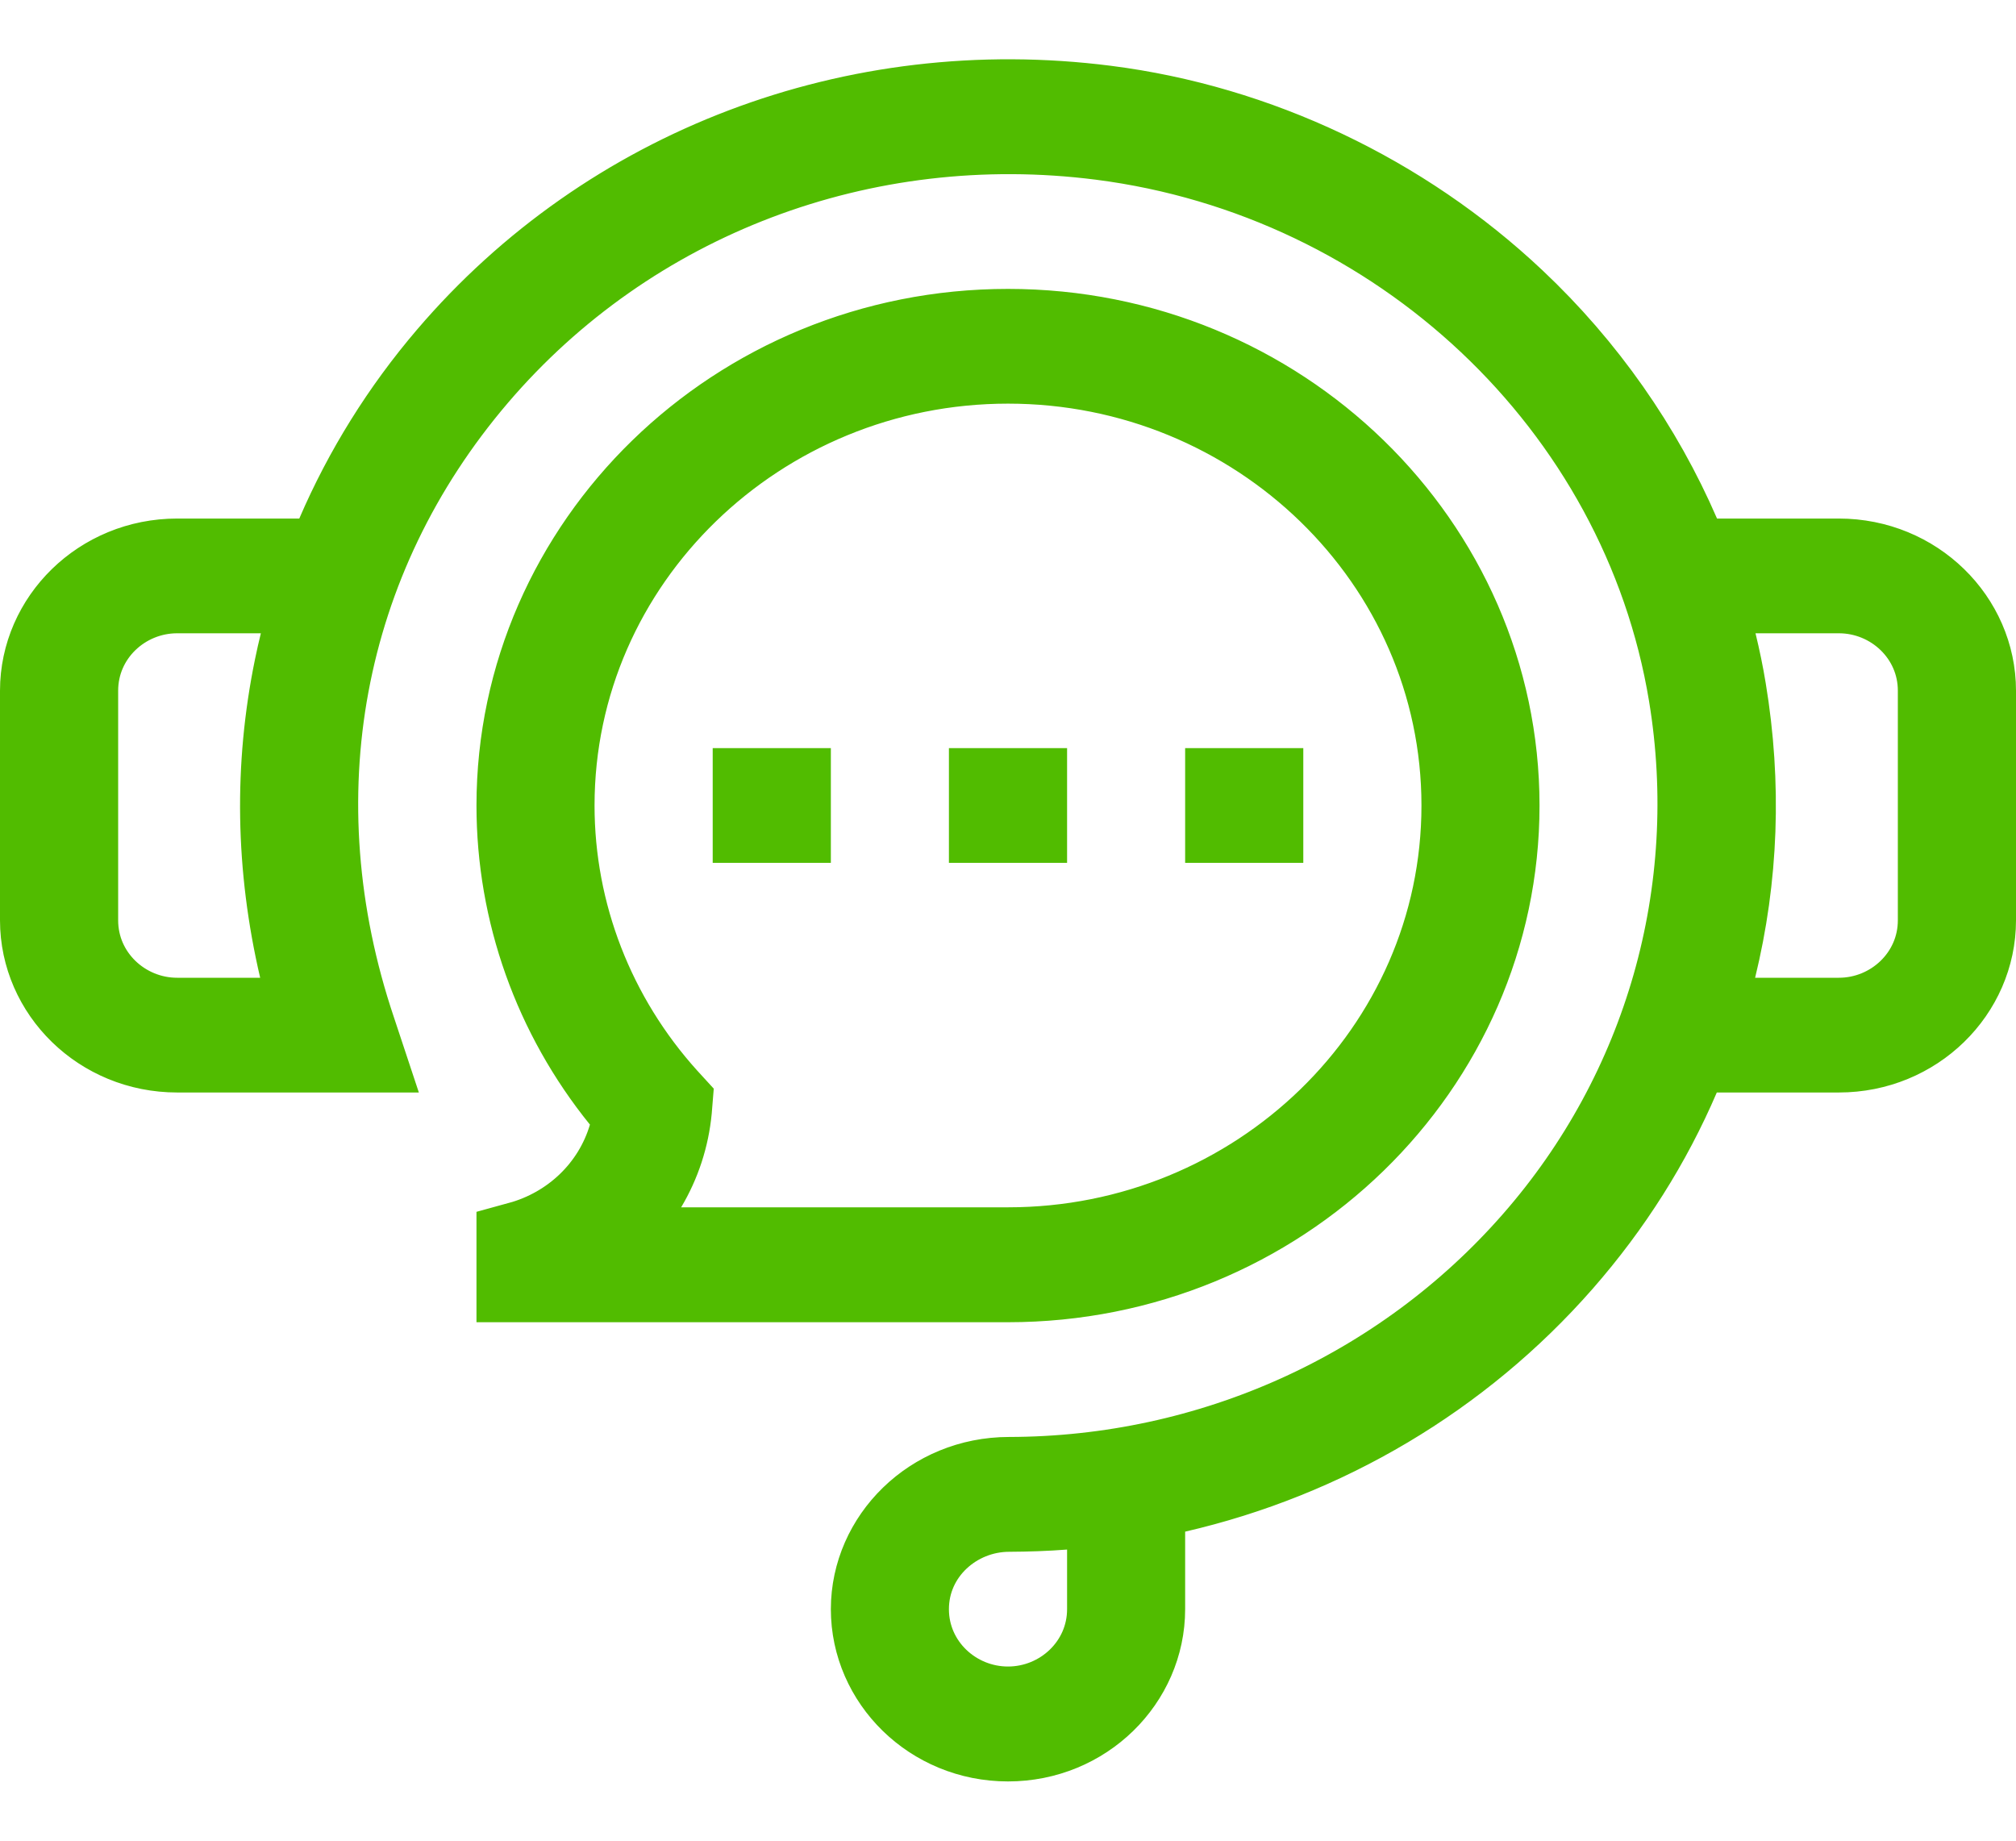 <svg width="23" height="21" viewBox="0 0 23 21" fill="none" xmlns="http://www.w3.org/2000/svg">
<g clip-path="url(#clip0_77_383)">
<path d="M5.139 4.084C6.965 1.946 9.757 0.882 12.614 1.247C14.332 1.466 15.982 2.248 17.255 3.448C18.064 4.21 18.702 5.125 19.13 6.114L19.261 6.416H20.979C21.83 6.416 22.5 7.086 22.5 7.88V10.5C22.5 11.294 21.831 11.964 20.979 11.964H19.257L19.127 12.267C18.801 13.027 18.356 13.732 17.796 14.372C16.643 15.688 15.104 16.596 13.409 16.987L13.021 17.076V18.359C13.021 19.153 12.352 19.824 11.5 19.824C10.648 19.824 9.979 19.153 9.979 18.359C9.979 17.569 10.65 16.895 11.511 16.894C13.822 16.891 16.014 15.904 17.521 14.182C19.029 12.461 19.679 10.177 19.307 7.919C18.759 4.598 15.981 1.991 12.565 1.554C9.843 1.207 7.168 2.219 5.415 4.271C3.629 6.363 3.124 9.103 4.02 11.765L4.086 11.964H2.021C1.169 11.964 0.5 11.294 0.5 10.5V7.88C0.5 7.086 1.17 6.416 2.021 6.416H3.744L3.874 6.113C4.188 5.383 4.615 4.697 5.139 4.084ZM12.137 17.18C11.93 17.196 11.721 17.203 11.512 17.204C10.88 17.205 10.326 17.7 10.326 18.359C10.326 19.009 10.866 19.513 11.5 19.513C12.134 19.513 12.674 19.009 12.674 18.359V17.14L12.137 17.18ZM11.5 3.796C14.581 3.796 17.064 6.229 17.064 9.19C17.064 12.151 14.581 14.585 11.5 14.585H5.936V14.207C6.542 14.041 7.03 13.582 7.21 12.972L7.284 12.72L7.119 12.516C6.353 11.569 5.936 10.399 5.936 9.19C5.936 6.229 8.419 3.796 11.5 3.796ZM11.5 4.105C8.637 4.105 6.283 6.373 6.283 9.19C6.283 10.43 6.747 11.623 7.584 12.55L7.627 12.597L7.622 12.659C7.593 12.964 7.497 13.257 7.341 13.519L6.892 14.274H11.5C14.363 14.274 16.717 12.007 16.717 9.19C16.717 6.373 14.364 4.105 11.5 4.105ZM2.021 6.725C1.387 6.725 0.848 7.229 0.848 7.88V10.5C0.848 11.15 1.387 11.655 2.021 11.655H3.598L3.455 11.041C3.187 9.892 3.168 8.747 3.399 7.622C3.418 7.529 3.439 7.436 3.462 7.343L3.612 6.725H2.021ZM19.542 7.342C19.585 7.519 19.622 7.696 19.651 7.874C19.829 8.948 19.789 10.009 19.538 11.036L19.387 11.655H20.979C21.613 11.655 22.152 11.15 22.152 10.5V7.88C22.152 7.229 21.613 6.725 20.979 6.725H19.393L19.542 7.342ZM14.369 9.035V9.344H14.021V9.035H14.369ZM11.674 9.035V9.344H11.326V9.035H11.674ZM8.979 9.035V9.344H8.631V9.035H8.979Z" stroke="#51BC00"/>
</g>
<defs>
<clipPath id="clip0_77_383">
<rect width="23" height="21" fill="white"/>
</clipPath>
</defs>
</svg>
